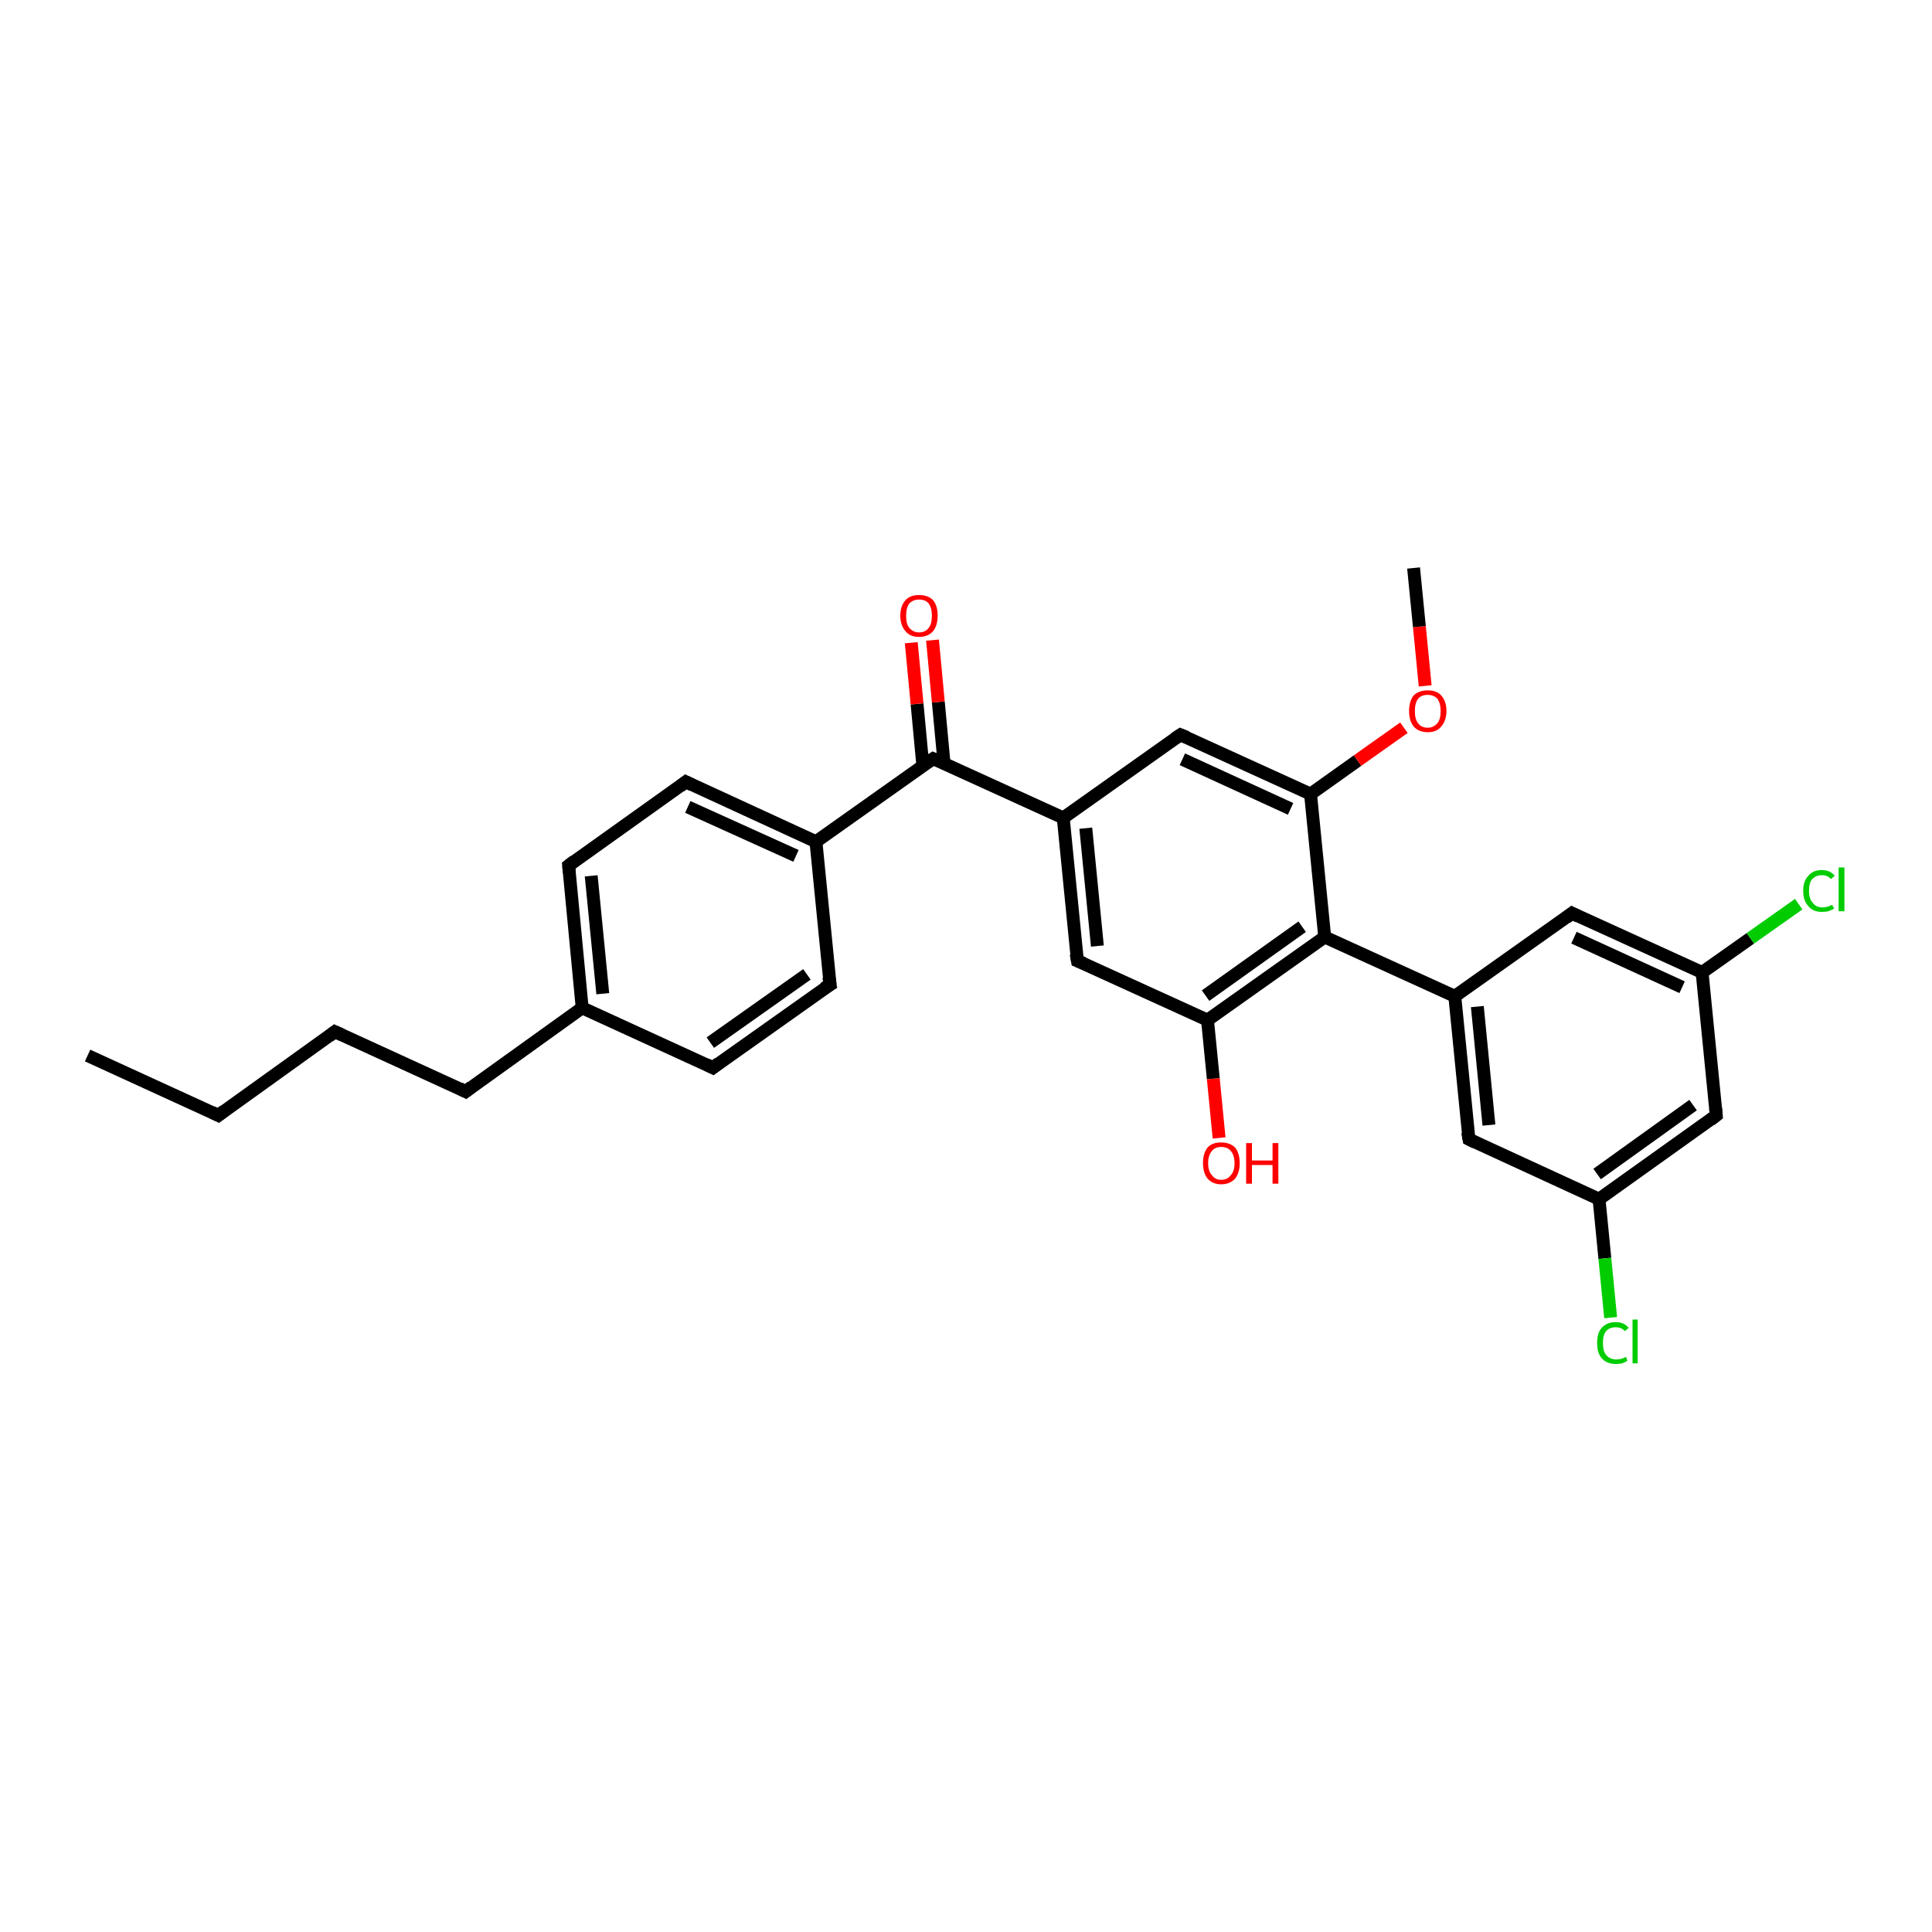 <?xml version='1.0' encoding='iso-8859-1'?>
<svg version='1.1' baseProfile='full'
              xmlns='http://www.w3.org/2000/svg'
                      xmlns:rdkit='http://www.rdkit.org/xml'
                      xmlns:xlink='http://www.w3.org/1999/xlink'
                  xml:space='preserve'
width='300px' height='300px' viewBox='0 0 300 300'>
<!-- END OF HEADER -->
<rect style='opacity:1.0;fill:#FFFFFF;stroke:none' width='300.0' height='300.0' x='0.0' y='0.0'> </rect>
<path class='bond-0 atom-0 atom-1' d='M 13.6,163.9 L 33.9,173.2' style='fill:none;fill-rule:evenodd;stroke:#000000;stroke-width:2.0px;stroke-linecap:butt;stroke-linejoin:miter;stroke-opacity:1' />
<path class='bond-1 atom-1 atom-2' d='M 33.9,173.2 L 52.0,160.2' style='fill:none;fill-rule:evenodd;stroke:#000000;stroke-width:2.0px;stroke-linecap:butt;stroke-linejoin:miter;stroke-opacity:1' />
<path class='bond-2 atom-2 atom-3' d='M 52.0,160.2 L 72.3,169.5' style='fill:none;fill-rule:evenodd;stroke:#000000;stroke-width:2.0px;stroke-linecap:butt;stroke-linejoin:miter;stroke-opacity:1' />
<path class='bond-3 atom-3 atom-4' d='M 72.3,169.5 L 90.4,156.5' style='fill:none;fill-rule:evenodd;stroke:#000000;stroke-width:2.0px;stroke-linecap:butt;stroke-linejoin:miter;stroke-opacity:1' />
<path class='bond-4 atom-4 atom-5' d='M 90.4,156.5 L 88.3,134.4' style='fill:none;fill-rule:evenodd;stroke:#000000;stroke-width:2.0px;stroke-linecap:butt;stroke-linejoin:miter;stroke-opacity:1' />
<path class='bond-4 atom-4 atom-5' d='M 93.6,154.3 L 91.8,136.0' style='fill:none;fill-rule:evenodd;stroke:#000000;stroke-width:2.0px;stroke-linecap:butt;stroke-linejoin:miter;stroke-opacity:1' />
<path class='bond-5 atom-5 atom-6' d='M 88.3,134.4 L 106.5,121.4' style='fill:none;fill-rule:evenodd;stroke:#000000;stroke-width:2.0px;stroke-linecap:butt;stroke-linejoin:miter;stroke-opacity:1' />
<path class='bond-6 atom-6 atom-7' d='M 106.5,121.4 L 126.7,130.7' style='fill:none;fill-rule:evenodd;stroke:#000000;stroke-width:2.0px;stroke-linecap:butt;stroke-linejoin:miter;stroke-opacity:1' />
<path class='bond-6 atom-6 atom-7' d='M 106.8,125.3 L 123.6,132.9' style='fill:none;fill-rule:evenodd;stroke:#000000;stroke-width:2.0px;stroke-linecap:butt;stroke-linejoin:miter;stroke-opacity:1' />
<path class='bond-7 atom-7 atom-8' d='M 126.7,130.7 L 128.9,152.9' style='fill:none;fill-rule:evenodd;stroke:#000000;stroke-width:2.0px;stroke-linecap:butt;stroke-linejoin:miter;stroke-opacity:1' />
<path class='bond-8 atom-8 atom-9' d='M 128.9,152.9 L 110.7,165.8' style='fill:none;fill-rule:evenodd;stroke:#000000;stroke-width:2.0px;stroke-linecap:butt;stroke-linejoin:miter;stroke-opacity:1' />
<path class='bond-8 atom-8 atom-9' d='M 125.3,151.3 L 110.3,161.9' style='fill:none;fill-rule:evenodd;stroke:#000000;stroke-width:2.0px;stroke-linecap:butt;stroke-linejoin:miter;stroke-opacity:1' />
<path class='bond-9 atom-7 atom-10' d='M 126.7,130.7 L 144.9,117.8' style='fill:none;fill-rule:evenodd;stroke:#000000;stroke-width:2.0px;stroke-linecap:butt;stroke-linejoin:miter;stroke-opacity:1' />
<path class='bond-10 atom-10 atom-11' d='M 146.6,118.6 L 145.7,109.0' style='fill:none;fill-rule:evenodd;stroke:#000000;stroke-width:2.0px;stroke-linecap:butt;stroke-linejoin:miter;stroke-opacity:1' />
<path class='bond-10 atom-10 atom-11' d='M 145.7,109.0 L 144.8,99.4' style='fill:none;fill-rule:evenodd;stroke:#FF0000;stroke-width:2.0px;stroke-linecap:butt;stroke-linejoin:miter;stroke-opacity:1' />
<path class='bond-10 atom-10 atom-11' d='M 143.3,118.9 L 142.4,109.3' style='fill:none;fill-rule:evenodd;stroke:#000000;stroke-width:2.0px;stroke-linecap:butt;stroke-linejoin:miter;stroke-opacity:1' />
<path class='bond-10 atom-10 atom-11' d='M 142.4,109.3 L 141.5,99.8' style='fill:none;fill-rule:evenodd;stroke:#FF0000;stroke-width:2.0px;stroke-linecap:butt;stroke-linejoin:miter;stroke-opacity:1' />
<path class='bond-11 atom-10 atom-12' d='M 144.9,117.8 L 165.1,127.0' style='fill:none;fill-rule:evenodd;stroke:#000000;stroke-width:2.0px;stroke-linecap:butt;stroke-linejoin:miter;stroke-opacity:1' />
<path class='bond-12 atom-12 atom-13' d='M 165.1,127.0 L 167.3,149.2' style='fill:none;fill-rule:evenodd;stroke:#000000;stroke-width:2.0px;stroke-linecap:butt;stroke-linejoin:miter;stroke-opacity:1' />
<path class='bond-12 atom-12 atom-13' d='M 168.6,128.6 L 170.4,146.9' style='fill:none;fill-rule:evenodd;stroke:#000000;stroke-width:2.0px;stroke-linecap:butt;stroke-linejoin:miter;stroke-opacity:1' />
<path class='bond-13 atom-13 atom-14' d='M 167.3,149.2 L 187.5,158.4' style='fill:none;fill-rule:evenodd;stroke:#000000;stroke-width:2.0px;stroke-linecap:butt;stroke-linejoin:miter;stroke-opacity:1' />
<path class='bond-14 atom-14 atom-15' d='M 187.5,158.4 L 188.4,167.5' style='fill:none;fill-rule:evenodd;stroke:#000000;stroke-width:2.0px;stroke-linecap:butt;stroke-linejoin:miter;stroke-opacity:1' />
<path class='bond-14 atom-14 atom-15' d='M 188.4,167.5 L 189.3,176.7' style='fill:none;fill-rule:evenodd;stroke:#FF0000;stroke-width:2.0px;stroke-linecap:butt;stroke-linejoin:miter;stroke-opacity:1' />
<path class='bond-15 atom-14 atom-16' d='M 187.5,158.4 L 205.7,145.5' style='fill:none;fill-rule:evenodd;stroke:#000000;stroke-width:2.0px;stroke-linecap:butt;stroke-linejoin:miter;stroke-opacity:1' />
<path class='bond-15 atom-14 atom-16' d='M 187.2,154.6 L 202.2,143.9' style='fill:none;fill-rule:evenodd;stroke:#000000;stroke-width:2.0px;stroke-linecap:butt;stroke-linejoin:miter;stroke-opacity:1' />
<path class='bond-16 atom-16 atom-17' d='M 205.7,145.5 L 203.5,123.3' style='fill:none;fill-rule:evenodd;stroke:#000000;stroke-width:2.0px;stroke-linecap:butt;stroke-linejoin:miter;stroke-opacity:1' />
<path class='bond-17 atom-17 atom-18' d='M 203.5,123.3 L 210.8,118.1' style='fill:none;fill-rule:evenodd;stroke:#000000;stroke-width:2.0px;stroke-linecap:butt;stroke-linejoin:miter;stroke-opacity:1' />
<path class='bond-17 atom-17 atom-18' d='M 210.8,118.1 L 218.0,113.0' style='fill:none;fill-rule:evenodd;stroke:#FF0000;stroke-width:2.0px;stroke-linecap:butt;stroke-linejoin:miter;stroke-opacity:1' />
<path class='bond-18 atom-18 atom-19' d='M 221.3,106.5 L 220.4,97.3' style='fill:none;fill-rule:evenodd;stroke:#FF0000;stroke-width:2.0px;stroke-linecap:butt;stroke-linejoin:miter;stroke-opacity:1' />
<path class='bond-18 atom-18 atom-19' d='M 220.4,97.3 L 219.5,88.2' style='fill:none;fill-rule:evenodd;stroke:#000000;stroke-width:2.0px;stroke-linecap:butt;stroke-linejoin:miter;stroke-opacity:1' />
<path class='bond-19 atom-17 atom-20' d='M 203.5,123.3 L 183.3,114.1' style='fill:none;fill-rule:evenodd;stroke:#000000;stroke-width:2.0px;stroke-linecap:butt;stroke-linejoin:miter;stroke-opacity:1' />
<path class='bond-19 atom-17 atom-20' d='M 200.4,125.6 L 183.6,117.9' style='fill:none;fill-rule:evenodd;stroke:#000000;stroke-width:2.0px;stroke-linecap:butt;stroke-linejoin:miter;stroke-opacity:1' />
<path class='bond-20 atom-16 atom-21' d='M 205.7,145.5 L 225.9,154.7' style='fill:none;fill-rule:evenodd;stroke:#000000;stroke-width:2.0px;stroke-linecap:butt;stroke-linejoin:miter;stroke-opacity:1' />
<path class='bond-21 atom-21 atom-22' d='M 225.9,154.7 L 228.1,176.9' style='fill:none;fill-rule:evenodd;stroke:#000000;stroke-width:2.0px;stroke-linecap:butt;stroke-linejoin:miter;stroke-opacity:1' />
<path class='bond-21 atom-21 atom-22' d='M 229.4,156.3 L 231.2,174.7' style='fill:none;fill-rule:evenodd;stroke:#000000;stroke-width:2.0px;stroke-linecap:butt;stroke-linejoin:miter;stroke-opacity:1' />
<path class='bond-22 atom-22 atom-23' d='M 228.1,176.9 L 248.3,186.2' style='fill:none;fill-rule:evenodd;stroke:#000000;stroke-width:2.0px;stroke-linecap:butt;stroke-linejoin:miter;stroke-opacity:1' />
<path class='bond-23 atom-23 atom-24' d='M 248.3,186.2 L 249.2,195.4' style='fill:none;fill-rule:evenodd;stroke:#000000;stroke-width:2.0px;stroke-linecap:butt;stroke-linejoin:miter;stroke-opacity:1' />
<path class='bond-23 atom-23 atom-24' d='M 249.2,195.4 L 250.1,204.6' style='fill:none;fill-rule:evenodd;stroke:#00CC00;stroke-width:2.0px;stroke-linecap:butt;stroke-linejoin:miter;stroke-opacity:1' />
<path class='bond-24 atom-23 atom-25' d='M 248.3,186.2 L 266.5,173.2' style='fill:none;fill-rule:evenodd;stroke:#000000;stroke-width:2.0px;stroke-linecap:butt;stroke-linejoin:miter;stroke-opacity:1' />
<path class='bond-24 atom-23 atom-25' d='M 248.0,182.3 L 262.9,171.6' style='fill:none;fill-rule:evenodd;stroke:#000000;stroke-width:2.0px;stroke-linecap:butt;stroke-linejoin:miter;stroke-opacity:1' />
<path class='bond-25 atom-25 atom-26' d='M 266.5,173.2 L 264.3,151.0' style='fill:none;fill-rule:evenodd;stroke:#000000;stroke-width:2.0px;stroke-linecap:butt;stroke-linejoin:miter;stroke-opacity:1' />
<path class='bond-26 atom-26 atom-27' d='M 264.3,151.0 L 271.8,145.7' style='fill:none;fill-rule:evenodd;stroke:#000000;stroke-width:2.0px;stroke-linecap:butt;stroke-linejoin:miter;stroke-opacity:1' />
<path class='bond-26 atom-26 atom-27' d='M 271.8,145.7 L 279.3,140.4' style='fill:none;fill-rule:evenodd;stroke:#00CC00;stroke-width:2.0px;stroke-linecap:butt;stroke-linejoin:miter;stroke-opacity:1' />
<path class='bond-27 atom-26 atom-28' d='M 264.3,151.0 L 244.1,141.8' style='fill:none;fill-rule:evenodd;stroke:#000000;stroke-width:2.0px;stroke-linecap:butt;stroke-linejoin:miter;stroke-opacity:1' />
<path class='bond-27 atom-26 atom-28' d='M 261.2,153.3 L 244.4,145.6' style='fill:none;fill-rule:evenodd;stroke:#000000;stroke-width:2.0px;stroke-linecap:butt;stroke-linejoin:miter;stroke-opacity:1' />
<path class='bond-28 atom-9 atom-4' d='M 110.7,165.8 L 90.4,156.5' style='fill:none;fill-rule:evenodd;stroke:#000000;stroke-width:2.0px;stroke-linecap:butt;stroke-linejoin:miter;stroke-opacity:1' />
<path class='bond-29 atom-20 atom-12' d='M 183.3,114.1 L 165.1,127.0' style='fill:none;fill-rule:evenodd;stroke:#000000;stroke-width:2.0px;stroke-linecap:butt;stroke-linejoin:miter;stroke-opacity:1' />
<path class='bond-30 atom-28 atom-21' d='M 244.1,141.8 L 225.9,154.7' style='fill:none;fill-rule:evenodd;stroke:#000000;stroke-width:2.0px;stroke-linecap:butt;stroke-linejoin:miter;stroke-opacity:1' />
<path d='M 32.9,172.7 L 33.9,173.2 L 34.8,172.5' style='fill:none;stroke:#000000;stroke-width:2.0px;stroke-linecap:butt;stroke-linejoin:miter;stroke-opacity:1;' />
<path d='M 51.1,160.9 L 52.0,160.2 L 53.1,160.7' style='fill:none;stroke:#000000;stroke-width:2.0px;stroke-linecap:butt;stroke-linejoin:miter;stroke-opacity:1;' />
<path d='M 71.3,169.0 L 72.3,169.5 L 73.2,168.8' style='fill:none;stroke:#000000;stroke-width:2.0px;stroke-linecap:butt;stroke-linejoin:miter;stroke-opacity:1;' />
<path d='M 88.4,135.5 L 88.3,134.4 L 89.2,133.7' style='fill:none;stroke:#000000;stroke-width:2.0px;stroke-linecap:butt;stroke-linejoin:miter;stroke-opacity:1;' />
<path d='M 105.6,122.1 L 106.5,121.4 L 107.5,121.9' style='fill:none;stroke:#000000;stroke-width:2.0px;stroke-linecap:butt;stroke-linejoin:miter;stroke-opacity:1;' />
<path d='M 128.7,151.7 L 128.9,152.9 L 127.9,153.5' style='fill:none;stroke:#000000;stroke-width:2.0px;stroke-linecap:butt;stroke-linejoin:miter;stroke-opacity:1;' />
<path d='M 111.6,165.1 L 110.7,165.8 L 109.7,165.3' style='fill:none;stroke:#000000;stroke-width:2.0px;stroke-linecap:butt;stroke-linejoin:miter;stroke-opacity:1;' />
<path d='M 144.0,118.4 L 144.9,117.8 L 145.9,118.2' style='fill:none;stroke:#000000;stroke-width:2.0px;stroke-linecap:butt;stroke-linejoin:miter;stroke-opacity:1;' />
<path d='M 167.1,148.1 L 167.3,149.2 L 168.3,149.6' style='fill:none;stroke:#000000;stroke-width:2.0px;stroke-linecap:butt;stroke-linejoin:miter;stroke-opacity:1;' />
<path d='M 184.3,114.5 L 183.3,114.1 L 182.4,114.7' style='fill:none;stroke:#000000;stroke-width:2.0px;stroke-linecap:butt;stroke-linejoin:miter;stroke-opacity:1;' />
<path d='M 227.9,175.8 L 228.1,176.9 L 229.1,177.4' style='fill:none;stroke:#000000;stroke-width:2.0px;stroke-linecap:butt;stroke-linejoin:miter;stroke-opacity:1;' />
<path d='M 265.6,173.9 L 266.5,173.2 L 266.4,172.1' style='fill:none;stroke:#000000;stroke-width:2.0px;stroke-linecap:butt;stroke-linejoin:miter;stroke-opacity:1;' />
<path d='M 245.1,142.3 L 244.1,141.8 L 243.2,142.5' style='fill:none;stroke:#000000;stroke-width:2.0px;stroke-linecap:butt;stroke-linejoin:miter;stroke-opacity:1;' />
<path class='atom-11' d='M 139.8 95.6
Q 139.8 94.1, 140.6 93.2
Q 141.3 92.4, 142.7 92.4
Q 144.1 92.4, 144.9 93.2
Q 145.6 94.1, 145.6 95.6
Q 145.6 97.1, 144.9 98.0
Q 144.1 98.9, 142.7 98.9
Q 141.3 98.9, 140.6 98.0
Q 139.8 97.1, 139.8 95.6
M 142.7 98.2
Q 143.7 98.2, 144.2 97.5
Q 144.7 96.9, 144.7 95.6
Q 144.7 94.4, 144.2 93.7
Q 143.7 93.1, 142.7 93.1
Q 141.8 93.1, 141.2 93.7
Q 140.7 94.4, 140.7 95.6
Q 140.7 96.9, 141.2 97.5
Q 141.8 98.2, 142.7 98.2
' fill='#FF0000'/>
<path class='atom-15' d='M 186.8 180.6
Q 186.8 179.1, 187.5 178.2
Q 188.2 177.4, 189.6 177.4
Q 191.0 177.4, 191.8 178.2
Q 192.5 179.1, 192.5 180.6
Q 192.5 182.1, 191.8 183.0
Q 191.0 183.9, 189.6 183.9
Q 188.3 183.9, 187.5 183.0
Q 186.8 182.1, 186.8 180.6
M 189.6 183.2
Q 190.6 183.2, 191.1 182.5
Q 191.7 181.9, 191.7 180.6
Q 191.7 179.4, 191.1 178.7
Q 190.6 178.1, 189.6 178.1
Q 188.7 178.1, 188.2 178.7
Q 187.6 179.4, 187.6 180.6
Q 187.6 181.9, 188.2 182.5
Q 188.7 183.2, 189.6 183.2
' fill='#FF0000'/>
<path class='atom-15' d='M 193.5 177.5
L 194.4 177.5
L 194.4 180.2
L 197.6 180.2
L 197.6 177.5
L 198.5 177.5
L 198.5 183.8
L 197.6 183.8
L 197.6 180.9
L 194.4 180.9
L 194.4 183.8
L 193.5 183.8
L 193.5 177.5
' fill='#FF0000'/>
<path class='atom-18' d='M 218.8 110.4
Q 218.8 108.9, 219.5 108.0
Q 220.3 107.2, 221.7 107.2
Q 223.1 107.2, 223.8 108.0
Q 224.6 108.9, 224.6 110.4
Q 224.6 111.9, 223.8 112.8
Q 223.1 113.7, 221.7 113.7
Q 220.3 113.7, 219.5 112.8
Q 218.8 111.9, 218.8 110.4
M 221.7 113.0
Q 222.6 113.0, 223.2 112.3
Q 223.7 111.7, 223.7 110.4
Q 223.7 109.2, 223.2 108.5
Q 222.6 107.9, 221.7 107.9
Q 220.7 107.9, 220.2 108.5
Q 219.7 109.2, 219.7 110.4
Q 219.7 111.7, 220.2 112.3
Q 220.7 113.0, 221.7 113.0
' fill='#FF0000'/>
<path class='atom-24' d='M 248.0 208.5
Q 248.0 207.0, 248.7 206.2
Q 249.5 205.3, 250.9 205.3
Q 252.2 205.3, 252.9 206.2
L 252.3 206.7
Q 251.8 206.1, 250.9 206.1
Q 249.9 206.1, 249.4 206.7
Q 248.9 207.3, 248.9 208.5
Q 248.9 209.8, 249.4 210.4
Q 250.0 211.1, 251.0 211.1
Q 251.7 211.1, 252.5 210.7
L 252.7 211.3
Q 252.4 211.5, 251.9 211.7
Q 251.4 211.8, 250.9 211.8
Q 249.5 211.8, 248.7 210.9
Q 248.0 210.1, 248.0 208.5
' fill='#00CC00'/>
<path class='atom-24' d='M 253.5 204.9
L 254.3 204.9
L 254.3 211.7
L 253.5 211.7
L 253.5 204.9
' fill='#00CC00'/>
<path class='atom-27' d='M 280.0 138.3
Q 280.0 136.8, 280.8 136.0
Q 281.5 135.1, 282.9 135.1
Q 284.2 135.1, 284.9 136.0
L 284.3 136.5
Q 283.8 135.9, 282.9 135.9
Q 282.0 135.9, 281.4 136.5
Q 280.9 137.1, 280.9 138.3
Q 280.9 139.6, 281.5 140.2
Q 282.0 140.9, 283.0 140.9
Q 283.7 140.9, 284.5 140.5
L 284.8 141.1
Q 284.4 141.3, 283.9 141.5
Q 283.4 141.6, 282.9 141.6
Q 281.5 141.6, 280.8 140.7
Q 280.0 139.9, 280.0 138.3
' fill='#00CC00'/>
<path class='atom-27' d='M 285.5 134.7
L 286.4 134.7
L 286.4 141.5
L 285.5 141.5
L 285.5 134.7
' fill='#00CC00'/>
</svg>
